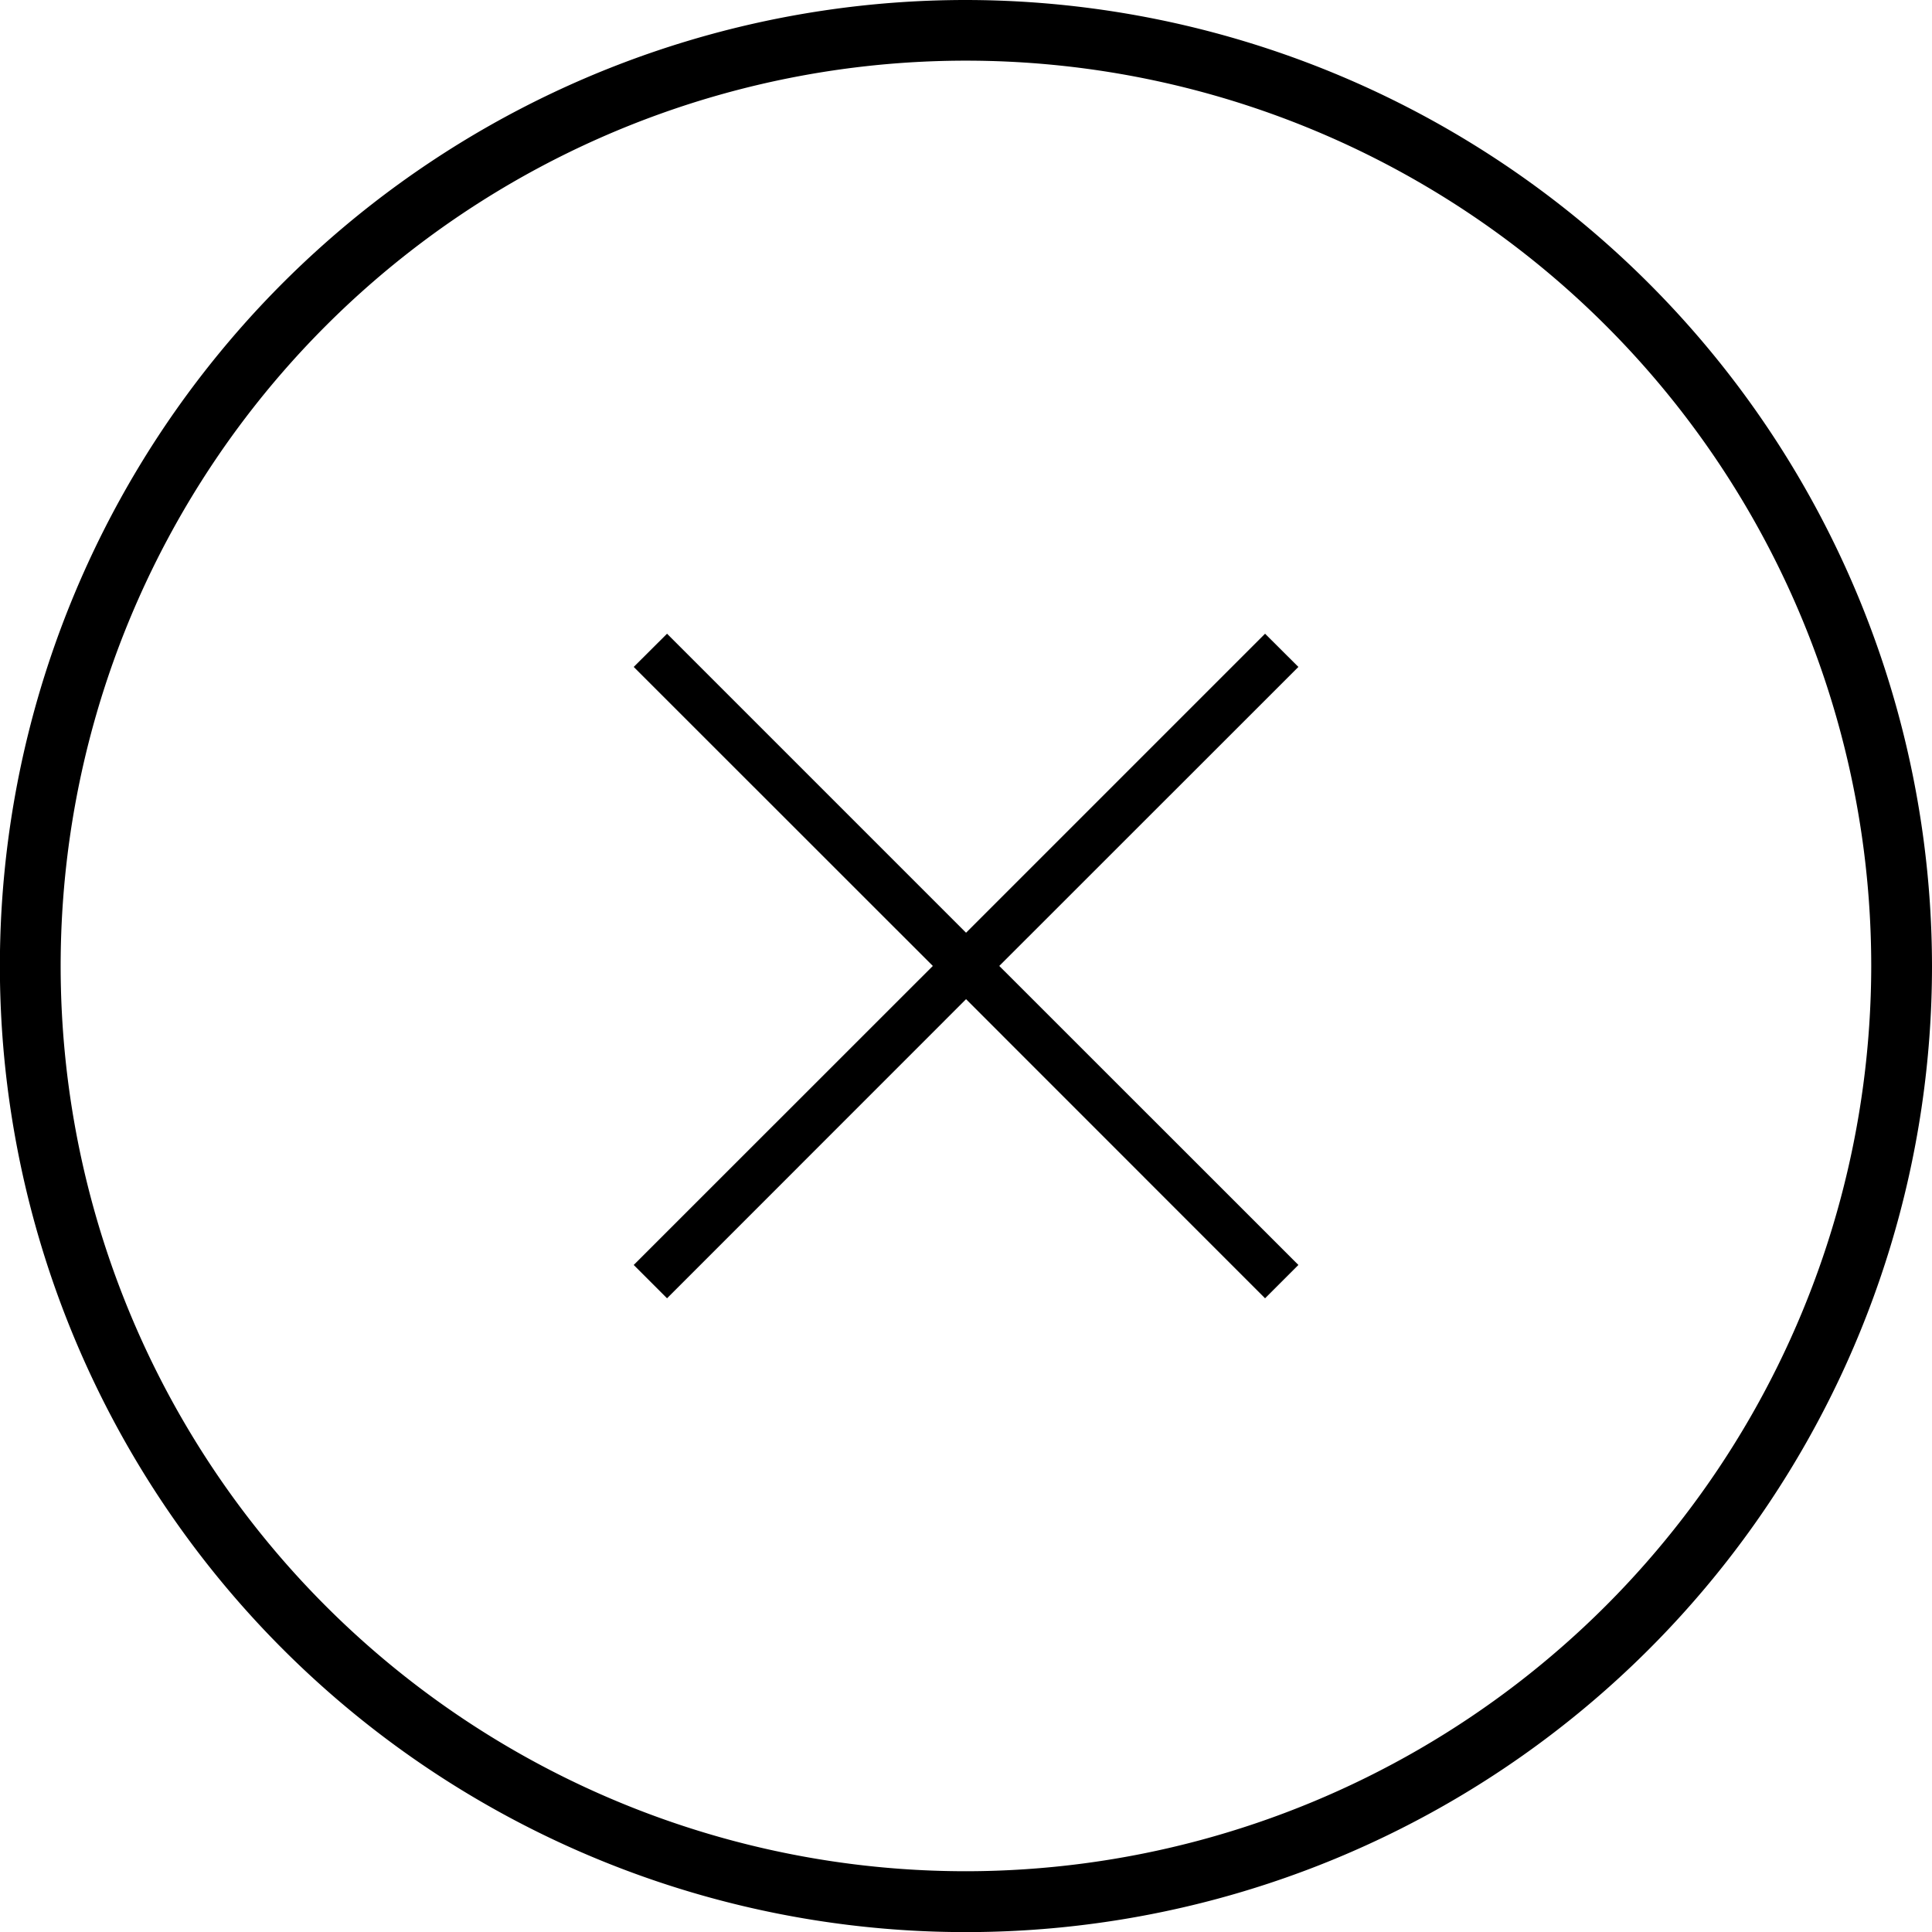 <svg xmlns="http://www.w3.org/2000/svg" viewBox="0 0 180.27 180.27"><g id="レイヤー_2" data-name="レイヤー 2"><g id="レイヤー_1-2" data-name="レイヤー 1"><polygon points="118.04 59.13 90.14 87.03 62.24 59.13 59.13 62.23 87.04 90.13 59.13 118.03 62.24 121.14 90.14 93.23 118.04 121.14 121.15 118.03 93.24 90.13 121.15 62.23 118.04 59.13"/><path d="M90.14,0a90.14,90.14,0,1,0,90.13,90.14A90.24,90.24,0,0,0,90.14,0Zm0,174.6A84.47,84.47,0,1,1,174.6,90.14,84.56,84.56,0,0,1,90.14,174.6Z"/></g></g></svg>